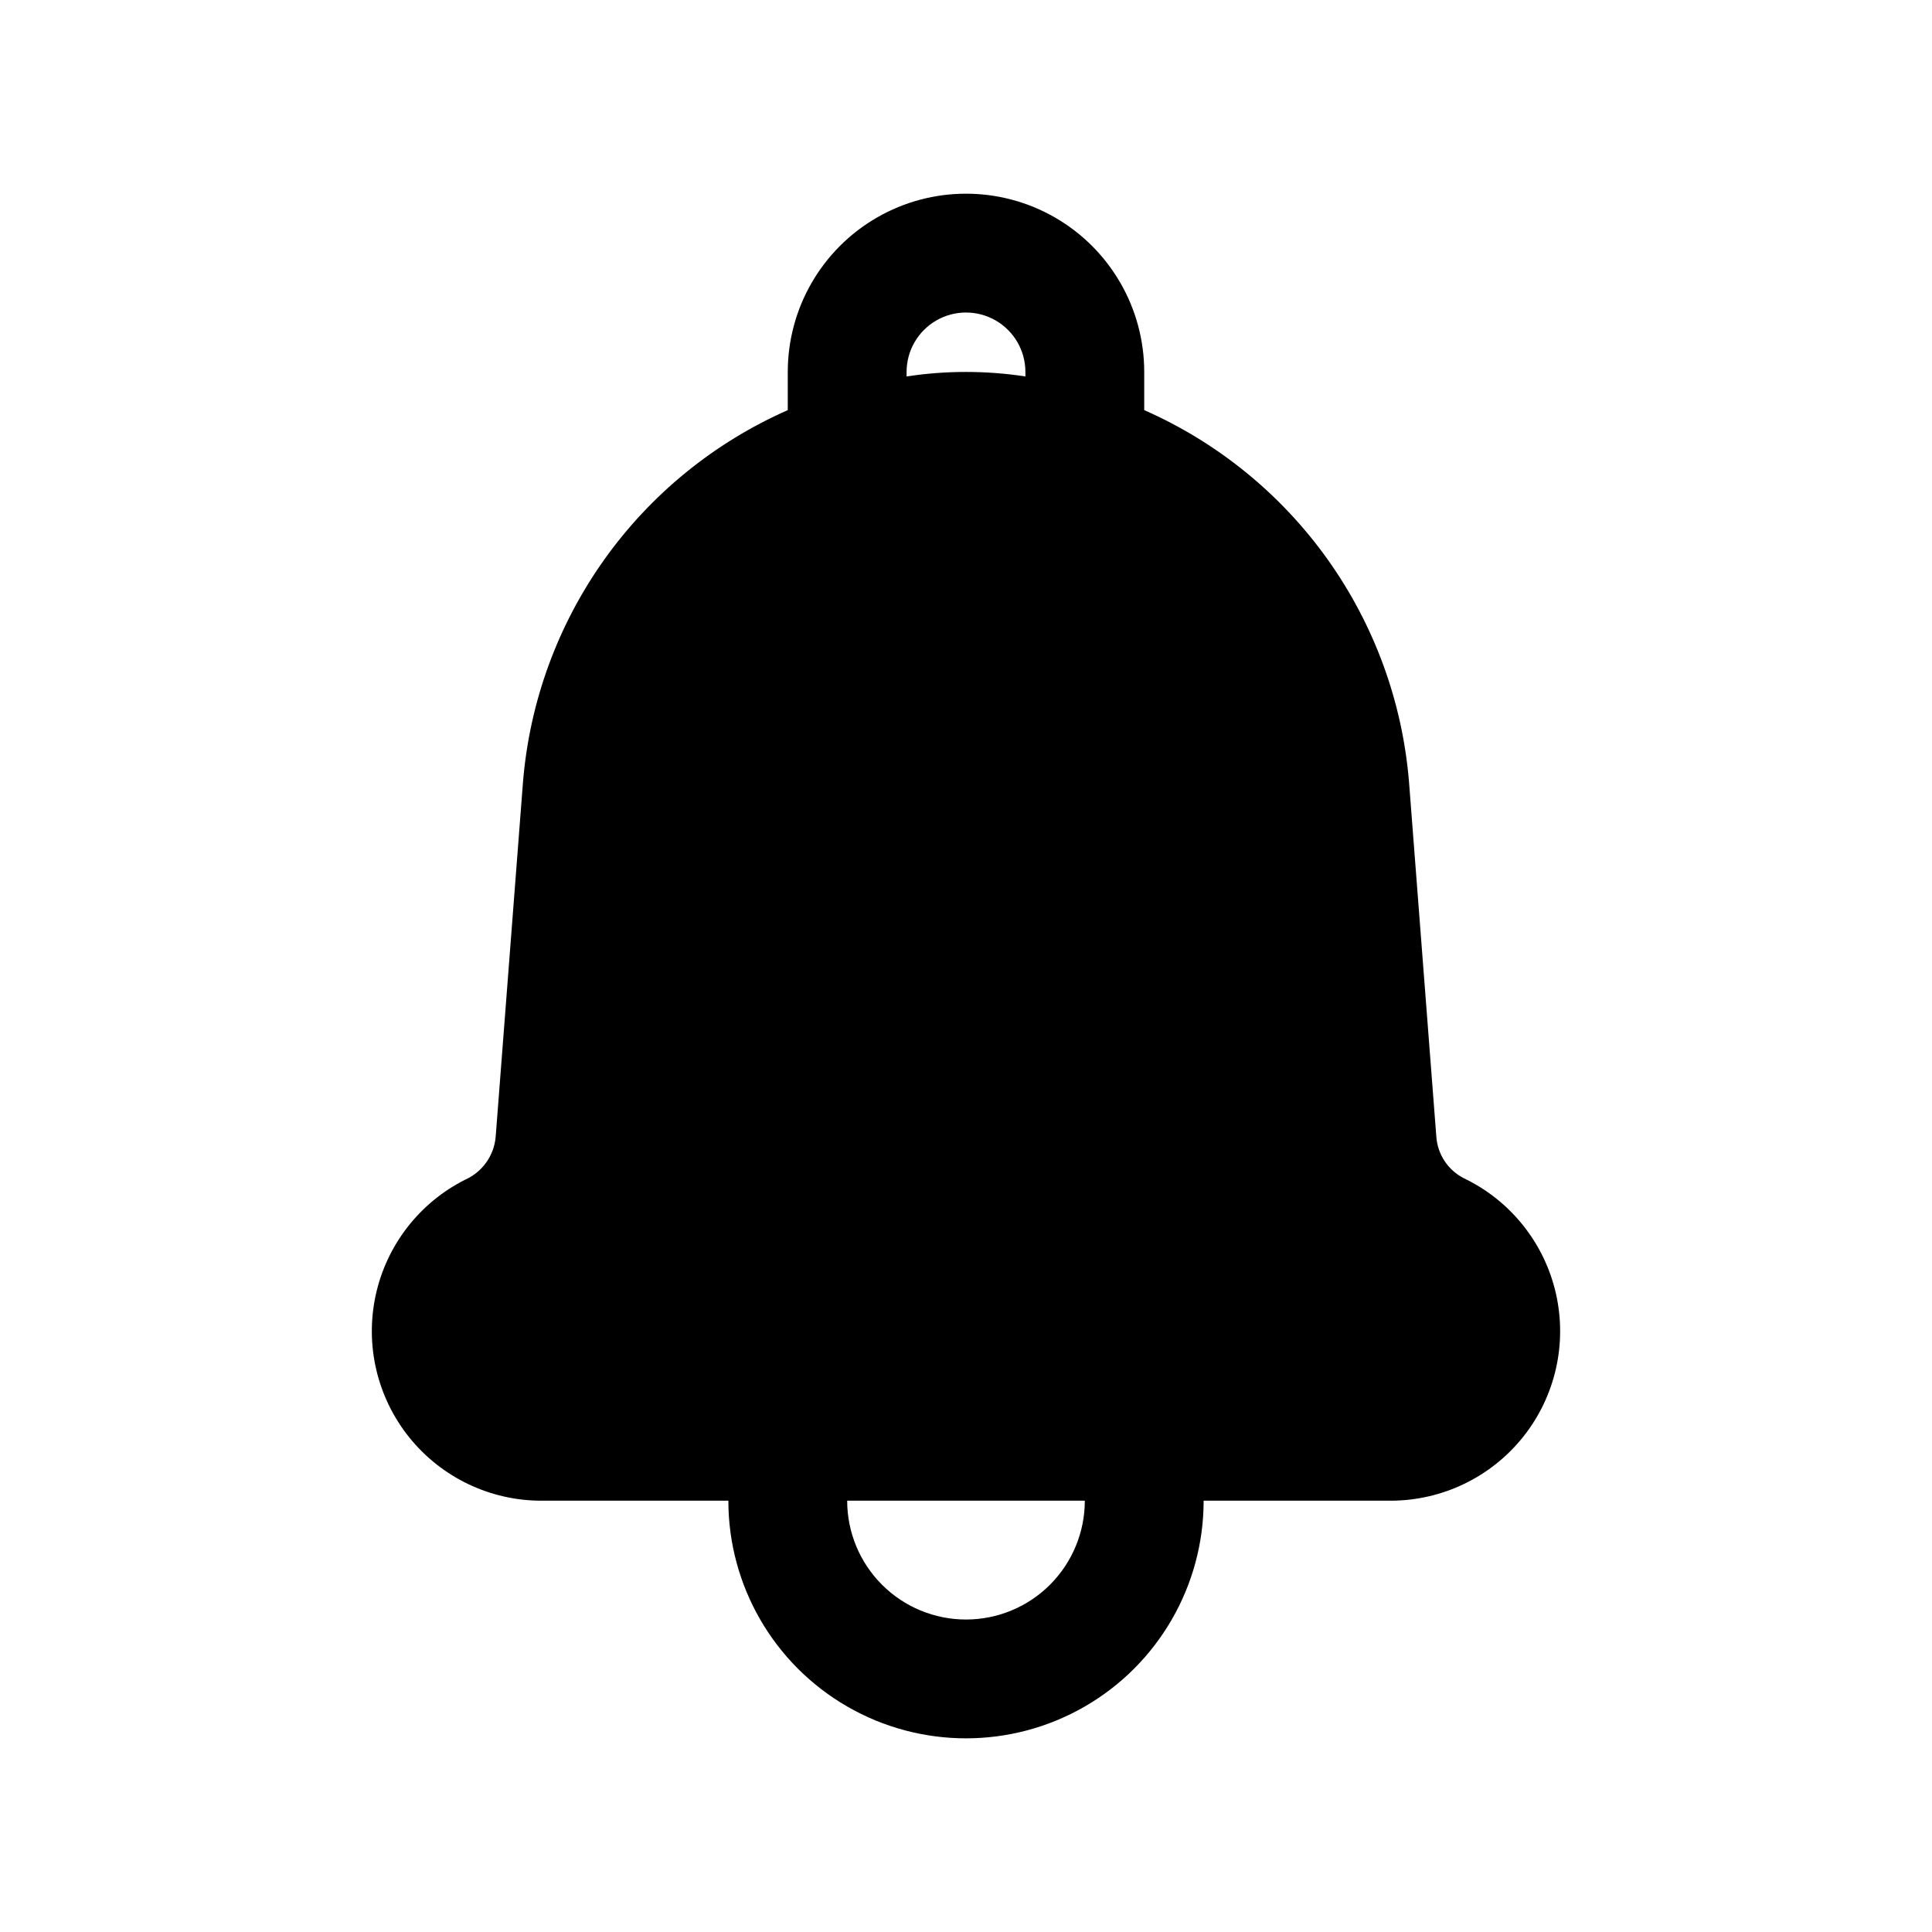 <?xml version="1.0" encoding="UTF-8"?>
<!-- Uploaded to: SVG Find, www.svgrepo.com, Generator: SVG Find Mixer Tools -->
<svg fill="#000000" width="800px" height="800px" version="1.1" viewBox="144 144 512 512" xmlns="http://www.w3.org/2000/svg">
 <path d="m287.43 541.7h49.594c0 22.5 12.004 43.289 31.488 54.539s43.488 11.25 62.977 0c19.484-11.25 31.488-32.039 31.488-54.539h49.594c13.668-0.016 26.59-6.254 35.105-16.949 8.516-10.695 11.695-24.688 8.645-38.012-3.051-13.328-12.004-24.543-24.324-30.465-4.223-2.121-7.016-6.309-7.352-11.023l-7.242-94.039c-1.746-21.219-9.184-41.57-21.535-58.914-12.352-17.34-29.152-31.027-48.637-39.613v-10.121c0-16.875-9.004-32.469-23.617-40.906s-32.617-8.438-47.23 0c-14.613 8.438-23.617 24.031-23.617 40.906v10.125-0.004c-19.492 8.594-36.305 22.289-48.656 39.648-12.352 17.355-19.785 37.727-21.516 58.957l-7.242 94.039c-0.445 4.918-3.5 9.219-7.996 11.258-12.152 6.086-20.895 17.34-23.789 30.617-2.891 13.277 0.383 27.148 8.902 37.734 8.52 10.586 21.371 16.75 34.961 16.762zm112.57 31.488c-8.352 0-16.363-3.316-22.266-9.223-5.906-5.906-9.223-13.914-9.223-22.266h62.977c0 8.352-3.32 16.359-9.223 22.266-5.906 5.906-13.914 9.223-22.266 9.223zm-15.746-330.62c0-5.625 3-10.824 7.871-13.637s10.875-2.812 15.746 0 7.871 8.012 7.871 13.637v1.195c-10.434-1.594-21.051-1.594-31.488 0z"/>
</svg>